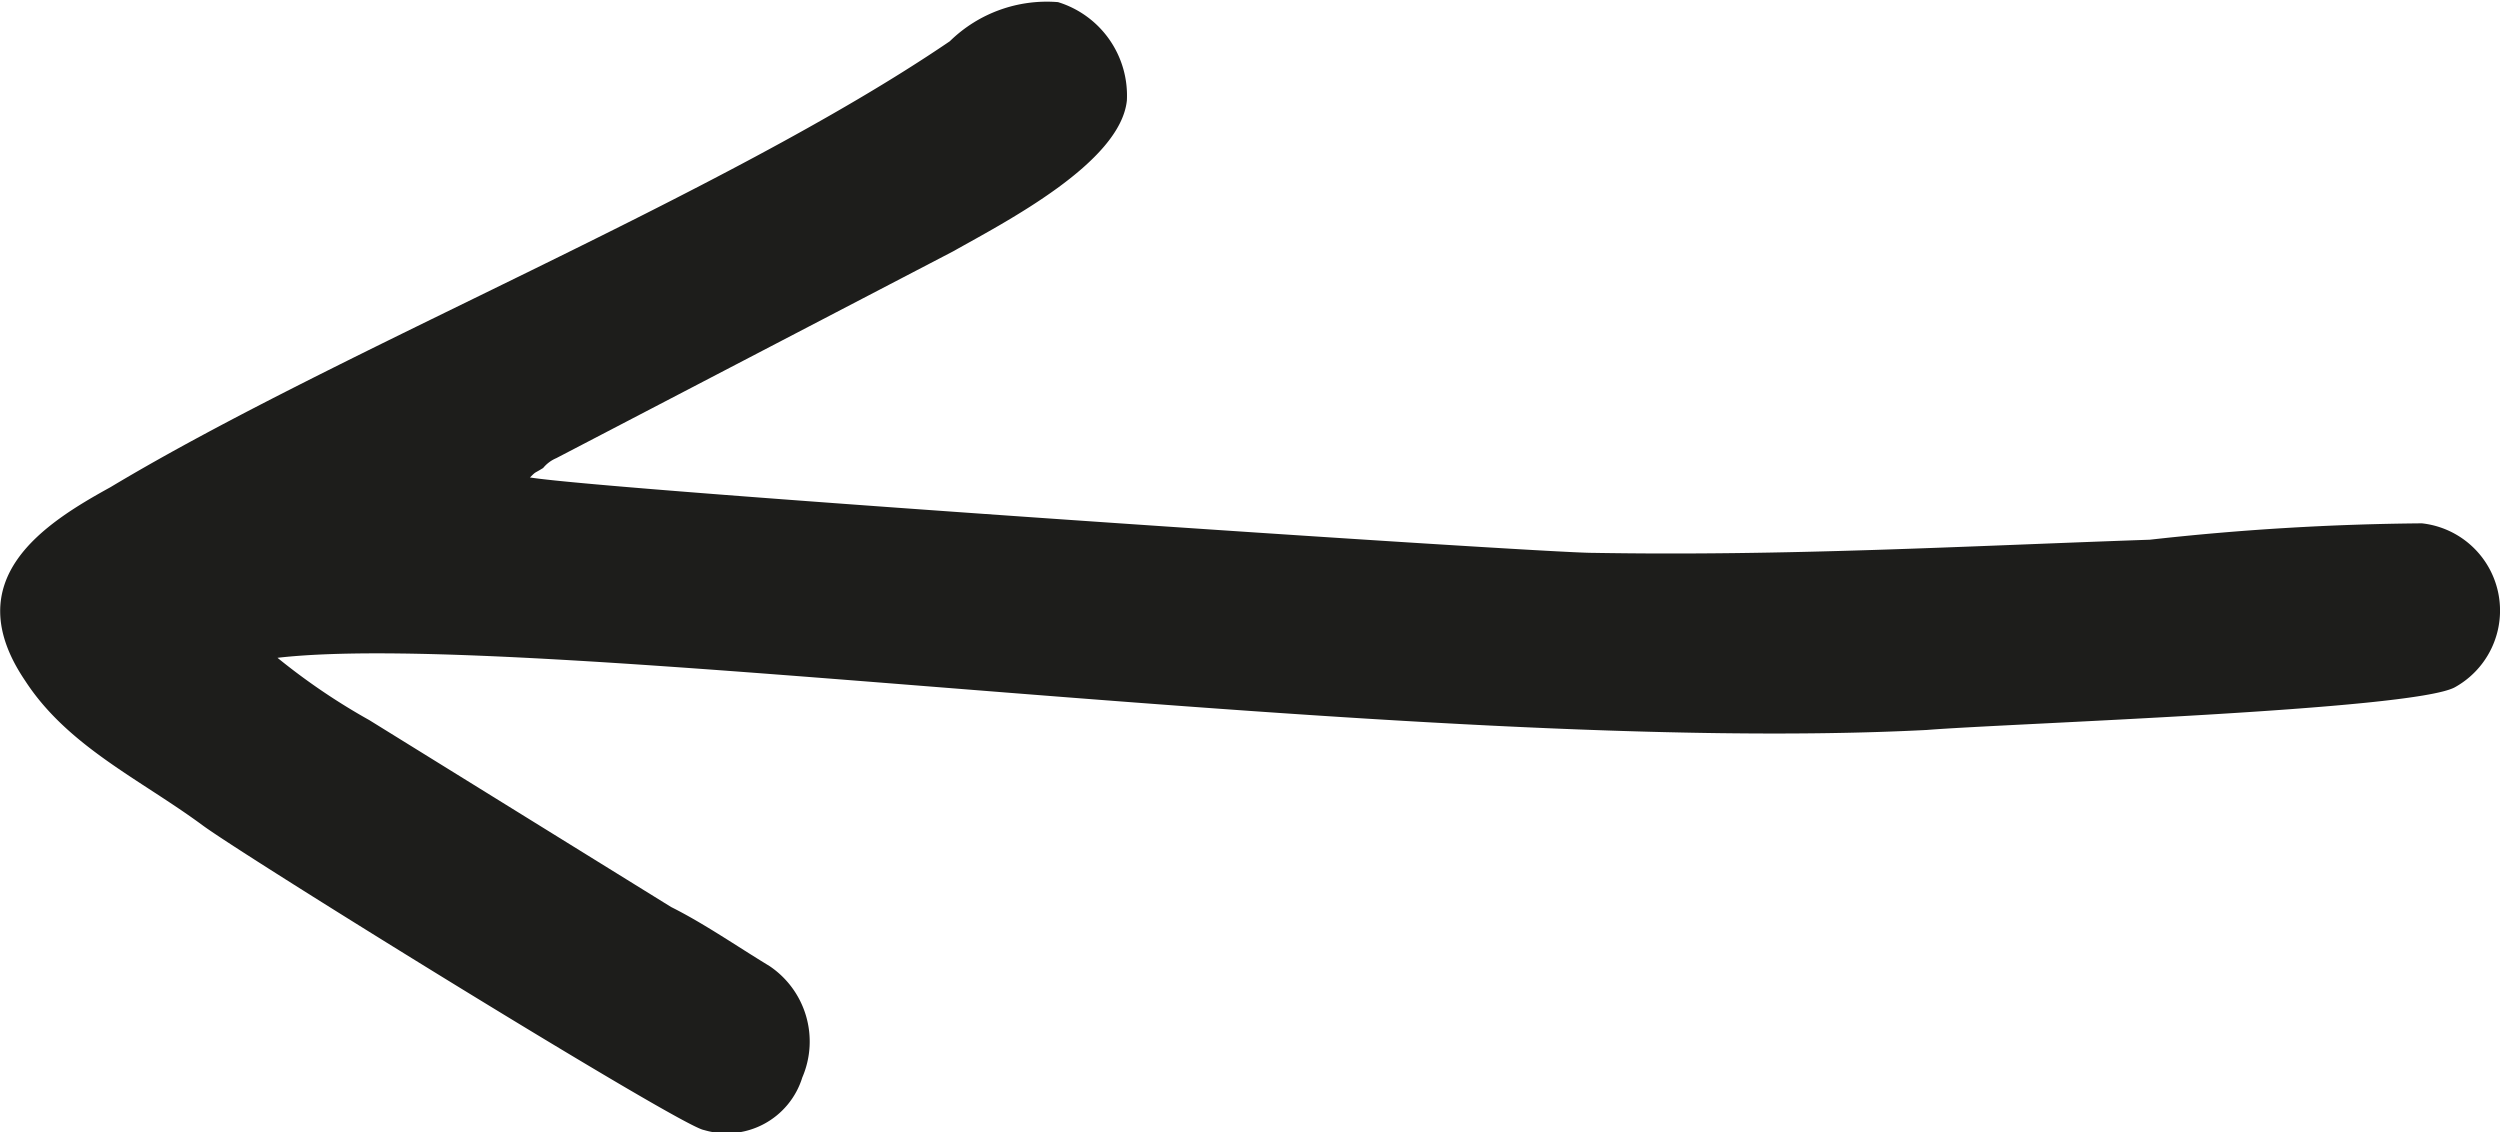 <svg xmlns="http://www.w3.org/2000/svg" width="44.732" height="20.256" viewBox="0 0 44.732 20.256">
  <path id="Path_1483" data-name="Path 1483" d="M51.679,258.947c1.467.235,18.071,1.349,19.01,1.349,3.462.059,6.571-.117,9.974-.235a47.047,47.047,0,0,1,4.87-.293,1.57,1.57,0,0,1,.587,2.934c-.763.411-7.979.645-9.446.763-9.094.469-24.936-1.819-29.512-1.291a11.5,11.5,0,0,0,1.643,1.115l5.4,3.344c.587.293,1.173.7,1.76,1.056a1.627,1.627,0,0,1,.587,1.995,1.417,1.417,0,0,1-1.76.939c-.411-.059-8.273-4.929-8.977-5.457-1.115-.821-2.406-1.408-3.168-2.582-1.232-1.819.352-2.816,1.525-3.462,4.107-2.464,10.972-5.222,15.02-7.98a2.481,2.481,0,0,1,1.936-.7,1.749,1.749,0,0,1,1.232,1.76c-.117,1.115-2.171,2.171-3.11,2.7l-7.1,3.7a.615.615,0,0,0-.235.176C51.738,258.888,51.8,258.829,51.679,258.947Z" transform="translate(-42.197 -250.404)" fill="#1d1d1b" fill-rule="evenodd"/>
</svg>

